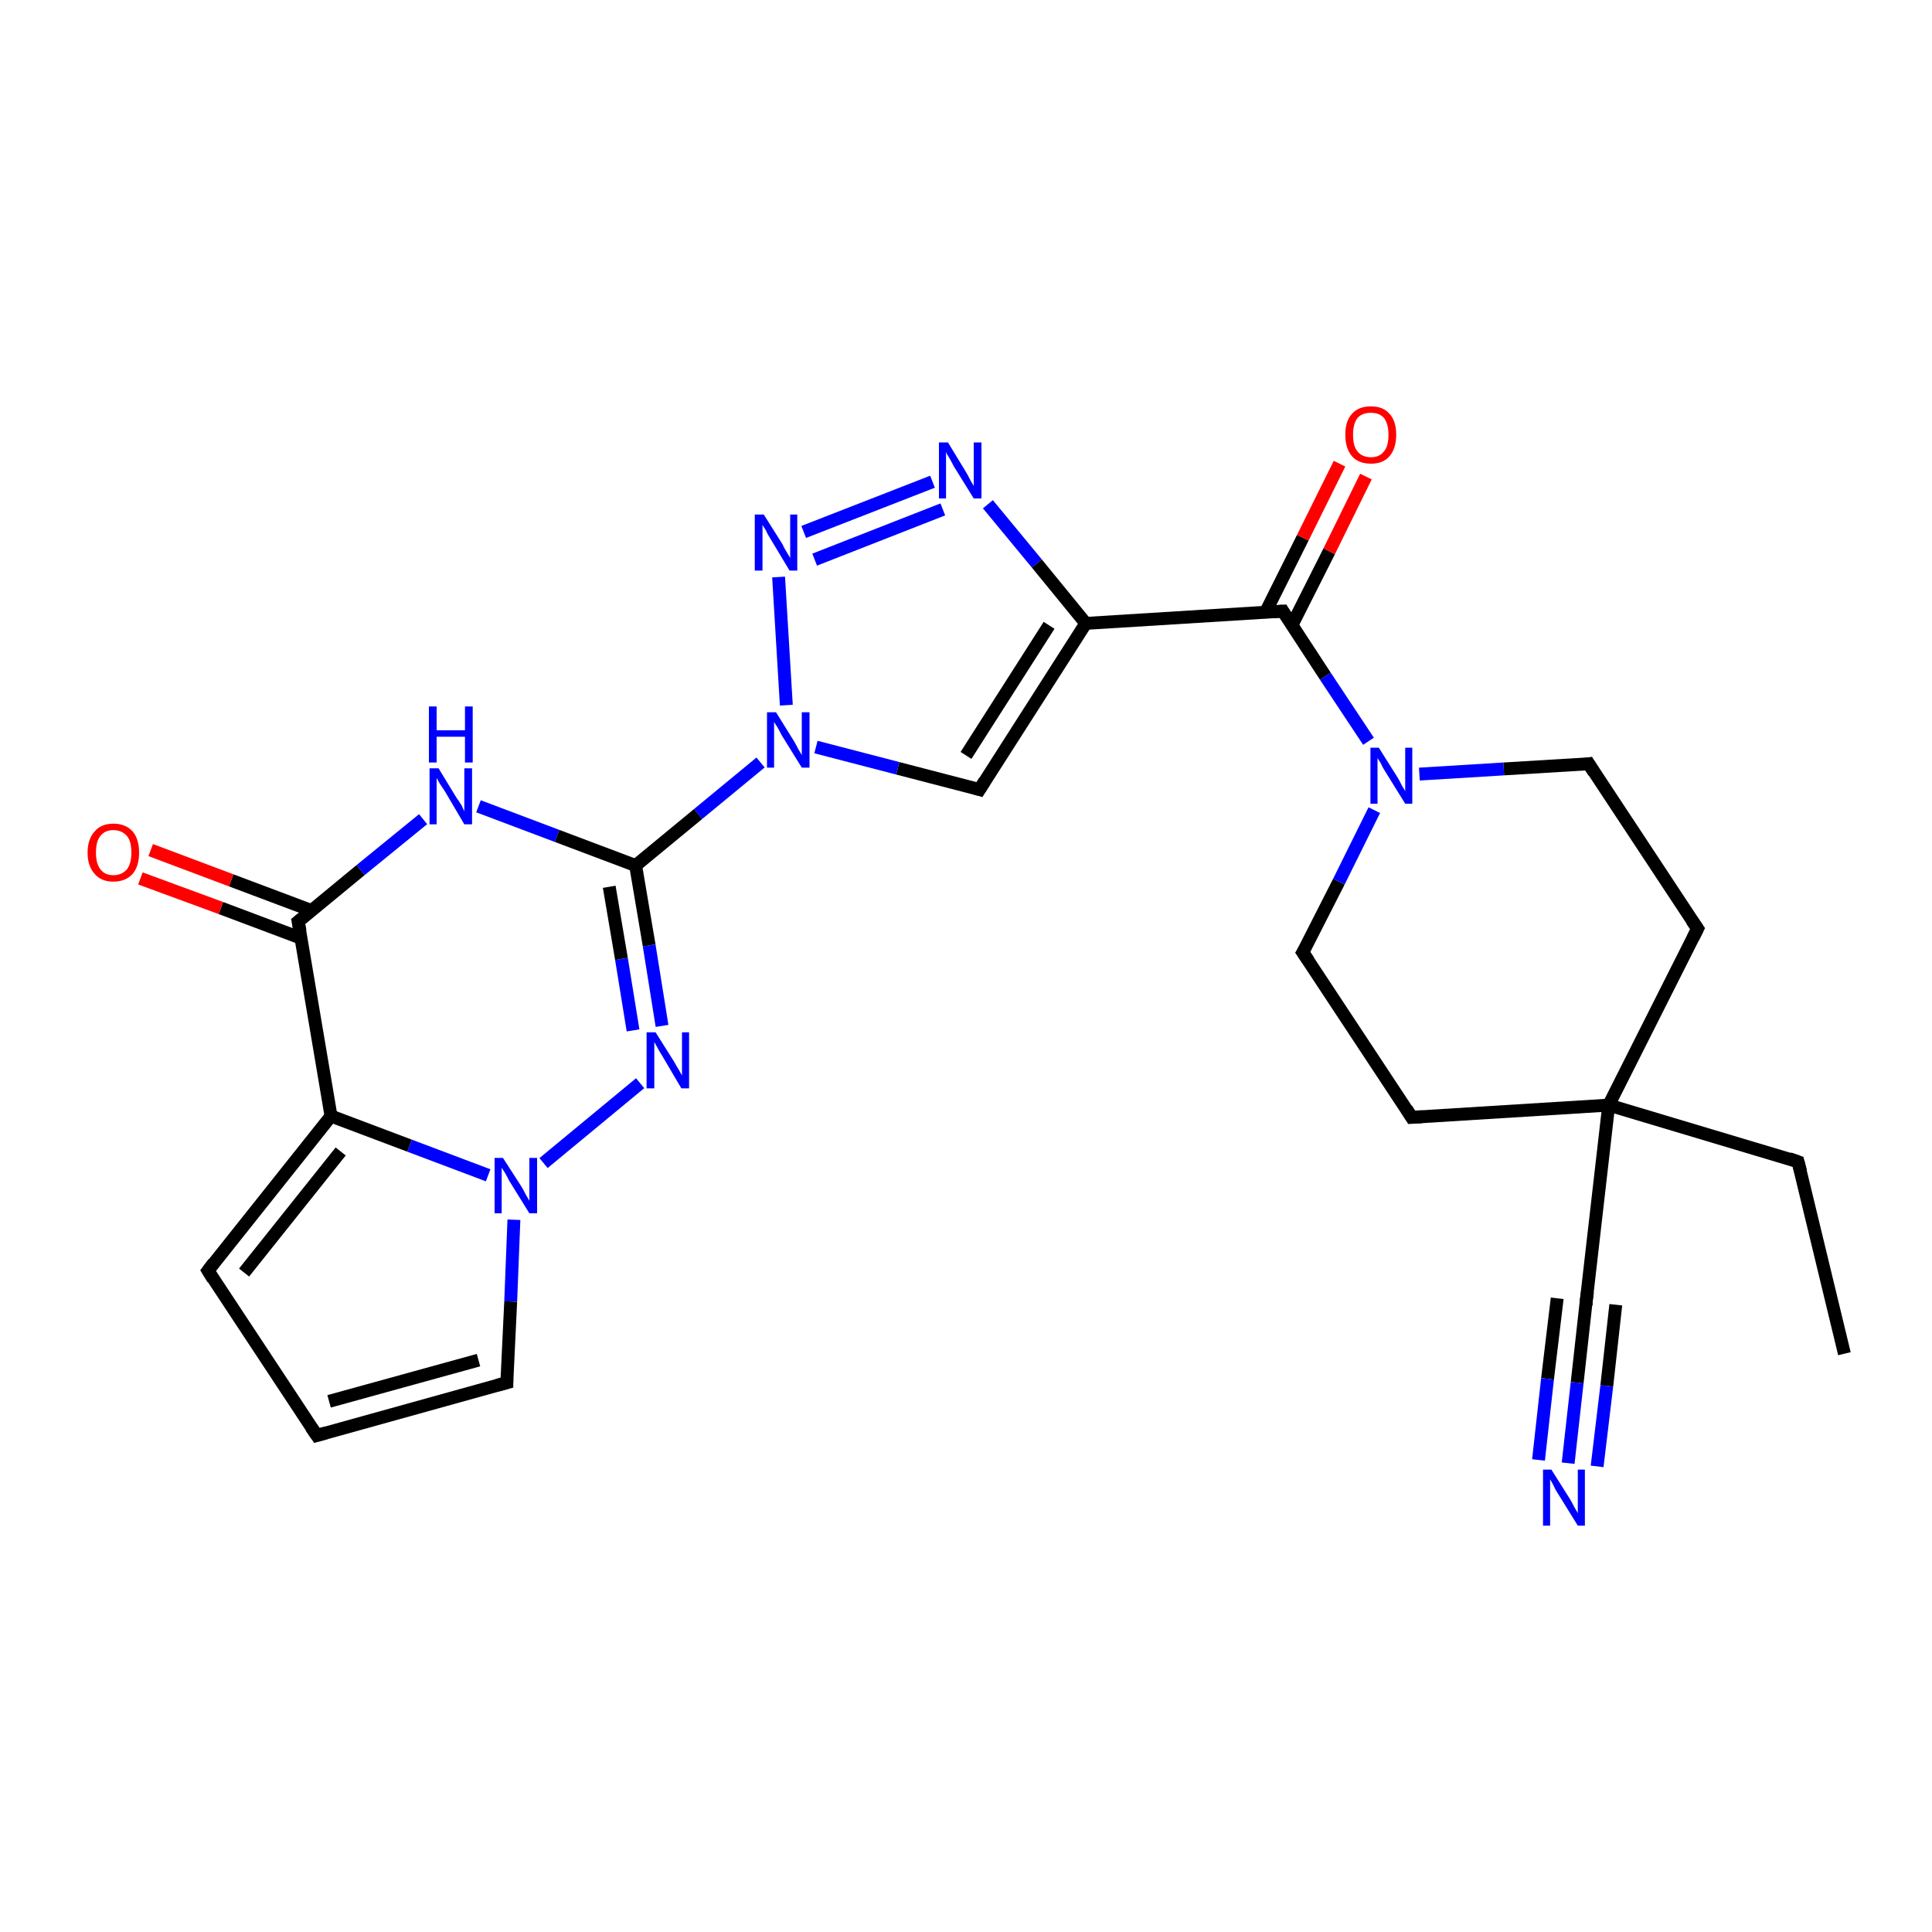 <?xml version='1.0' encoding='iso-8859-1'?>
<svg version='1.1' baseProfile='full'
              xmlns='http://www.w3.org/2000/svg'
                      xmlns:rdkit='http://www.rdkit.org/xml'
                      xmlns:xlink='http://www.w3.org/1999/xlink'
                  xml:space='preserve'
width='300px' height='300px' viewBox='0 0 300 300'>
<!-- END OF HEADER -->
<rect style='opacity:1.0;fill:#FFFFFF;stroke:none' width='300.0' height='300.0' x='0.0' y='0.0'> </rect>
<path class='bond-0 atom-0 atom-1' d='M 286.4,210.2 L 279.2,180.4' style='fill:none;fill-rule:evenodd;stroke:#000000;stroke-width:2.0px;stroke-linecap:butt;stroke-linejoin:miter;stroke-opacity:1' />
<path class='bond-1 atom-1 atom-2' d='M 279.2,180.4 L 249.8,171.6' style='fill:none;fill-rule:evenodd;stroke:#000000;stroke-width:2.0px;stroke-linecap:butt;stroke-linejoin:miter;stroke-opacity:1' />
<path class='bond-2 atom-2 atom-3' d='M 249.8,171.6 L 246.3,202.1' style='fill:none;fill-rule:evenodd;stroke:#000000;stroke-width:2.0px;stroke-linecap:butt;stroke-linejoin:miter;stroke-opacity:1' />
<path class='bond-3 atom-3 atom-4' d='M 246.3,202.1 L 244.9,214.7' style='fill:none;fill-rule:evenodd;stroke:#000000;stroke-width:2.0px;stroke-linecap:butt;stroke-linejoin:miter;stroke-opacity:1' />
<path class='bond-3 atom-3 atom-4' d='M 244.9,214.7 L 243.5,227.2' style='fill:none;fill-rule:evenodd;stroke:#0000FF;stroke-width:2.0px;stroke-linecap:butt;stroke-linejoin:miter;stroke-opacity:1' />
<path class='bond-3 atom-3 atom-4' d='M 250.9,202.6 L 249.5,215.2' style='fill:none;fill-rule:evenodd;stroke:#000000;stroke-width:2.0px;stroke-linecap:butt;stroke-linejoin:miter;stroke-opacity:1' />
<path class='bond-3 atom-3 atom-4' d='M 249.5,215.2 L 248.0,227.7' style='fill:none;fill-rule:evenodd;stroke:#0000FF;stroke-width:2.0px;stroke-linecap:butt;stroke-linejoin:miter;stroke-opacity:1' />
<path class='bond-3 atom-3 atom-4' d='M 241.8,201.6 L 240.3,214.1' style='fill:none;fill-rule:evenodd;stroke:#000000;stroke-width:2.0px;stroke-linecap:butt;stroke-linejoin:miter;stroke-opacity:1' />
<path class='bond-3 atom-3 atom-4' d='M 240.3,214.1 L 238.9,226.7' style='fill:none;fill-rule:evenodd;stroke:#0000FF;stroke-width:2.0px;stroke-linecap:butt;stroke-linejoin:miter;stroke-opacity:1' />
<path class='bond-4 atom-2 atom-5' d='M 249.8,171.6 L 219.2,173.5' style='fill:none;fill-rule:evenodd;stroke:#000000;stroke-width:2.0px;stroke-linecap:butt;stroke-linejoin:miter;stroke-opacity:1' />
<path class='bond-5 atom-5 atom-6' d='M 219.2,173.5 L 202.3,147.9' style='fill:none;fill-rule:evenodd;stroke:#000000;stroke-width:2.0px;stroke-linecap:butt;stroke-linejoin:miter;stroke-opacity:1' />
<path class='bond-6 atom-6 atom-7' d='M 202.3,147.9 L 207.9,136.9' style='fill:none;fill-rule:evenodd;stroke:#000000;stroke-width:2.0px;stroke-linecap:butt;stroke-linejoin:miter;stroke-opacity:1' />
<path class='bond-6 atom-6 atom-7' d='M 207.9,136.9 L 213.4,125.8' style='fill:none;fill-rule:evenodd;stroke:#0000FF;stroke-width:2.0px;stroke-linecap:butt;stroke-linejoin:miter;stroke-opacity:1' />
<path class='bond-7 atom-7 atom-8' d='M 212.5,115.1 L 205.8,105.0' style='fill:none;fill-rule:evenodd;stroke:#0000FF;stroke-width:2.0px;stroke-linecap:butt;stroke-linejoin:miter;stroke-opacity:1' />
<path class='bond-7 atom-7 atom-8' d='M 205.8,105.0 L 199.2,94.9' style='fill:none;fill-rule:evenodd;stroke:#000000;stroke-width:2.0px;stroke-linecap:butt;stroke-linejoin:miter;stroke-opacity:1' />
<path class='bond-8 atom-8 atom-9' d='M 200.6,97.1 L 206.4,85.6' style='fill:none;fill-rule:evenodd;stroke:#000000;stroke-width:2.0px;stroke-linecap:butt;stroke-linejoin:miter;stroke-opacity:1' />
<path class='bond-8 atom-8 atom-9' d='M 206.4,85.6 L 212.1,74.0' style='fill:none;fill-rule:evenodd;stroke:#FF0000;stroke-width:2.0px;stroke-linecap:butt;stroke-linejoin:miter;stroke-opacity:1' />
<path class='bond-8 atom-8 atom-9' d='M 196.5,95.1 L 202.3,83.5' style='fill:none;fill-rule:evenodd;stroke:#000000;stroke-width:2.0px;stroke-linecap:butt;stroke-linejoin:miter;stroke-opacity:1' />
<path class='bond-8 atom-8 atom-9' d='M 202.3,83.5 L 208.0,72.0' style='fill:none;fill-rule:evenodd;stroke:#FF0000;stroke-width:2.0px;stroke-linecap:butt;stroke-linejoin:miter;stroke-opacity:1' />
<path class='bond-9 atom-8 atom-10' d='M 199.2,94.9 L 168.6,96.8' style='fill:none;fill-rule:evenodd;stroke:#000000;stroke-width:2.0px;stroke-linecap:butt;stroke-linejoin:miter;stroke-opacity:1' />
<path class='bond-10 atom-10 atom-11' d='M 168.6,96.8 L 152.1,122.6' style='fill:none;fill-rule:evenodd;stroke:#000000;stroke-width:2.0px;stroke-linecap:butt;stroke-linejoin:miter;stroke-opacity:1' />
<path class='bond-10 atom-10 atom-11' d='M 162.9,97.1 L 150.0,117.3' style='fill:none;fill-rule:evenodd;stroke:#000000;stroke-width:2.0px;stroke-linecap:butt;stroke-linejoin:miter;stroke-opacity:1' />
<path class='bond-11 atom-11 atom-12' d='M 152.1,122.6 L 139.4,119.3' style='fill:none;fill-rule:evenodd;stroke:#000000;stroke-width:2.0px;stroke-linecap:butt;stroke-linejoin:miter;stroke-opacity:1' />
<path class='bond-11 atom-11 atom-12' d='M 139.4,119.3 L 126.7,116.0' style='fill:none;fill-rule:evenodd;stroke:#0000FF;stroke-width:2.0px;stroke-linecap:butt;stroke-linejoin:miter;stroke-opacity:1' />
<path class='bond-12 atom-12 atom-13' d='M 118.1,118.4 L 108.4,126.4' style='fill:none;fill-rule:evenodd;stroke:#0000FF;stroke-width:2.0px;stroke-linecap:butt;stroke-linejoin:miter;stroke-opacity:1' />
<path class='bond-12 atom-12 atom-13' d='M 108.4,126.4 L 98.7,134.4' style='fill:none;fill-rule:evenodd;stroke:#000000;stroke-width:2.0px;stroke-linecap:butt;stroke-linejoin:miter;stroke-opacity:1' />
<path class='bond-13 atom-13 atom-14' d='M 98.7,134.4 L 100.8,146.8' style='fill:none;fill-rule:evenodd;stroke:#000000;stroke-width:2.0px;stroke-linecap:butt;stroke-linejoin:miter;stroke-opacity:1' />
<path class='bond-13 atom-13 atom-14' d='M 100.8,146.8 L 102.8,159.3' style='fill:none;fill-rule:evenodd;stroke:#0000FF;stroke-width:2.0px;stroke-linecap:butt;stroke-linejoin:miter;stroke-opacity:1' />
<path class='bond-13 atom-13 atom-14' d='M 94.6,137.7 L 96.5,148.9' style='fill:none;fill-rule:evenodd;stroke:#000000;stroke-width:2.0px;stroke-linecap:butt;stroke-linejoin:miter;stroke-opacity:1' />
<path class='bond-13 atom-13 atom-14' d='M 96.5,148.9 L 98.3,160.0' style='fill:none;fill-rule:evenodd;stroke:#0000FF;stroke-width:2.0px;stroke-linecap:butt;stroke-linejoin:miter;stroke-opacity:1' />
<path class='bond-14 atom-14 atom-15' d='M 99.4,168.2 L 84.4,180.6' style='fill:none;fill-rule:evenodd;stroke:#0000FF;stroke-width:2.0px;stroke-linecap:butt;stroke-linejoin:miter;stroke-opacity:1' />
<path class='bond-15 atom-15 atom-16' d='M 79.8,189.4 L 79.3,202.1' style='fill:none;fill-rule:evenodd;stroke:#0000FF;stroke-width:2.0px;stroke-linecap:butt;stroke-linejoin:miter;stroke-opacity:1' />
<path class='bond-15 atom-15 atom-16' d='M 79.3,202.1 L 78.7,214.7' style='fill:none;fill-rule:evenodd;stroke:#000000;stroke-width:2.0px;stroke-linecap:butt;stroke-linejoin:miter;stroke-opacity:1' />
<path class='bond-16 atom-16 atom-17' d='M 78.7,214.7 L 49.2,222.9' style='fill:none;fill-rule:evenodd;stroke:#000000;stroke-width:2.0px;stroke-linecap:butt;stroke-linejoin:miter;stroke-opacity:1' />
<path class='bond-16 atom-16 atom-17' d='M 74.3,211.2 L 51.1,217.6' style='fill:none;fill-rule:evenodd;stroke:#000000;stroke-width:2.0px;stroke-linecap:butt;stroke-linejoin:miter;stroke-opacity:1' />
<path class='bond-17 atom-17 atom-18' d='M 49.2,222.9 L 32.3,197.3' style='fill:none;fill-rule:evenodd;stroke:#000000;stroke-width:2.0px;stroke-linecap:butt;stroke-linejoin:miter;stroke-opacity:1' />
<path class='bond-18 atom-18 atom-19' d='M 32.3,197.3 L 51.4,173.3' style='fill:none;fill-rule:evenodd;stroke:#000000;stroke-width:2.0px;stroke-linecap:butt;stroke-linejoin:miter;stroke-opacity:1' />
<path class='bond-18 atom-18 atom-19' d='M 37.9,197.6 L 52.9,178.8' style='fill:none;fill-rule:evenodd;stroke:#000000;stroke-width:2.0px;stroke-linecap:butt;stroke-linejoin:miter;stroke-opacity:1' />
<path class='bond-19 atom-19 atom-20' d='M 51.4,173.3 L 46.3,143.1' style='fill:none;fill-rule:evenodd;stroke:#000000;stroke-width:2.0px;stroke-linecap:butt;stroke-linejoin:miter;stroke-opacity:1' />
<path class='bond-20 atom-20 atom-21' d='M 48.4,141.4 L 35.9,136.7' style='fill:none;fill-rule:evenodd;stroke:#000000;stroke-width:2.0px;stroke-linecap:butt;stroke-linejoin:miter;stroke-opacity:1' />
<path class='bond-20 atom-20 atom-21' d='M 35.9,136.7 L 23.4,132.0' style='fill:none;fill-rule:evenodd;stroke:#FF0000;stroke-width:2.0px;stroke-linecap:butt;stroke-linejoin:miter;stroke-opacity:1' />
<path class='bond-20 atom-20 atom-21' d='M 46.8,145.7 L 34.3,141.0' style='fill:none;fill-rule:evenodd;stroke:#000000;stroke-width:2.0px;stroke-linecap:butt;stroke-linejoin:miter;stroke-opacity:1' />
<path class='bond-20 atom-20 atom-21' d='M 34.3,141.0 L 21.8,136.4' style='fill:none;fill-rule:evenodd;stroke:#FF0000;stroke-width:2.0px;stroke-linecap:butt;stroke-linejoin:miter;stroke-opacity:1' />
<path class='bond-21 atom-20 atom-22' d='M 46.3,143.1 L 56.0,135.1' style='fill:none;fill-rule:evenodd;stroke:#000000;stroke-width:2.0px;stroke-linecap:butt;stroke-linejoin:miter;stroke-opacity:1' />
<path class='bond-21 atom-20 atom-22' d='M 56.0,135.1 L 65.7,127.2' style='fill:none;fill-rule:evenodd;stroke:#0000FF;stroke-width:2.0px;stroke-linecap:butt;stroke-linejoin:miter;stroke-opacity:1' />
<path class='bond-22 atom-12 atom-23' d='M 122.1,109.5 L 120.9,89.6' style='fill:none;fill-rule:evenodd;stroke:#0000FF;stroke-width:2.0px;stroke-linecap:butt;stroke-linejoin:miter;stroke-opacity:1' />
<path class='bond-23 atom-23 atom-24' d='M 124.8,82.6 L 144.8,74.8' style='fill:none;fill-rule:evenodd;stroke:#0000FF;stroke-width:2.0px;stroke-linecap:butt;stroke-linejoin:miter;stroke-opacity:1' />
<path class='bond-23 atom-23 atom-24' d='M 126.5,86.9 L 146.4,79.1' style='fill:none;fill-rule:evenodd;stroke:#0000FF;stroke-width:2.0px;stroke-linecap:butt;stroke-linejoin:miter;stroke-opacity:1' />
<path class='bond-24 atom-7 atom-25' d='M 220.4,120.2 L 233.5,119.4' style='fill:none;fill-rule:evenodd;stroke:#0000FF;stroke-width:2.0px;stroke-linecap:butt;stroke-linejoin:miter;stroke-opacity:1' />
<path class='bond-24 atom-7 atom-25' d='M 233.5,119.4 L 246.7,118.6' style='fill:none;fill-rule:evenodd;stroke:#000000;stroke-width:2.0px;stroke-linecap:butt;stroke-linejoin:miter;stroke-opacity:1' />
<path class='bond-25 atom-25 atom-26' d='M 246.7,118.6 L 263.6,144.2' style='fill:none;fill-rule:evenodd;stroke:#000000;stroke-width:2.0px;stroke-linecap:butt;stroke-linejoin:miter;stroke-opacity:1' />
<path class='bond-26 atom-26 atom-2' d='M 263.6,144.2 L 249.8,171.6' style='fill:none;fill-rule:evenodd;stroke:#000000;stroke-width:2.0px;stroke-linecap:butt;stroke-linejoin:miter;stroke-opacity:1' />
<path class='bond-27 atom-24 atom-10' d='M 153.4,78.3 L 161.0,87.5' style='fill:none;fill-rule:evenodd;stroke:#0000FF;stroke-width:2.0px;stroke-linecap:butt;stroke-linejoin:miter;stroke-opacity:1' />
<path class='bond-27 atom-24 atom-10' d='M 161.0,87.5 L 168.6,96.8' style='fill:none;fill-rule:evenodd;stroke:#000000;stroke-width:2.0px;stroke-linecap:butt;stroke-linejoin:miter;stroke-opacity:1' />
<path class='bond-28 atom-22 atom-13' d='M 74.3,125.2 L 86.5,129.8' style='fill:none;fill-rule:evenodd;stroke:#0000FF;stroke-width:2.0px;stroke-linecap:butt;stroke-linejoin:miter;stroke-opacity:1' />
<path class='bond-28 atom-22 atom-13' d='M 86.5,129.8 L 98.7,134.4' style='fill:none;fill-rule:evenodd;stroke:#000000;stroke-width:2.0px;stroke-linecap:butt;stroke-linejoin:miter;stroke-opacity:1' />
<path class='bond-29 atom-19 atom-15' d='M 51.4,173.3 L 63.6,177.9' style='fill:none;fill-rule:evenodd;stroke:#000000;stroke-width:2.0px;stroke-linecap:butt;stroke-linejoin:miter;stroke-opacity:1' />
<path class='bond-29 atom-19 atom-15' d='M 63.6,177.9 L 75.8,182.5' style='fill:none;fill-rule:evenodd;stroke:#0000FF;stroke-width:2.0px;stroke-linecap:butt;stroke-linejoin:miter;stroke-opacity:1' />
<path d='M 279.6,181.9 L 279.2,180.4 L 277.8,179.9' style='fill:none;stroke:#000000;stroke-width:2.0px;stroke-linecap:butt;stroke-linejoin:miter;stroke-opacity:1;' />
<path d='M 246.5,200.6 L 246.3,202.1 L 246.3,202.7' style='fill:none;stroke:#000000;stroke-width:2.0px;stroke-linecap:butt;stroke-linejoin:miter;stroke-opacity:1;' />
<path d='M 220.8,173.4 L 219.2,173.5 L 218.4,172.2' style='fill:none;stroke:#000000;stroke-width:2.0px;stroke-linecap:butt;stroke-linejoin:miter;stroke-opacity:1;' />
<path d='M 203.2,149.2 L 202.3,147.9 L 202.6,147.4' style='fill:none;stroke:#000000;stroke-width:2.0px;stroke-linecap:butt;stroke-linejoin:miter;stroke-opacity:1;' />
<path d='M 199.5,95.4 L 199.2,94.9 L 197.6,95.0' style='fill:none;stroke:#000000;stroke-width:2.0px;stroke-linecap:butt;stroke-linejoin:miter;stroke-opacity:1;' />
<path d='M 152.9,121.3 L 152.1,122.6 L 151.4,122.4' style='fill:none;stroke:#000000;stroke-width:2.0px;stroke-linecap:butt;stroke-linejoin:miter;stroke-opacity:1;' />
<path d='M 78.7,214.1 L 78.7,214.7 L 77.2,215.1' style='fill:none;stroke:#000000;stroke-width:2.0px;stroke-linecap:butt;stroke-linejoin:miter;stroke-opacity:1;' />
<path d='M 50.6,222.5 L 49.2,222.9 L 48.3,221.6' style='fill:none;stroke:#000000;stroke-width:2.0px;stroke-linecap:butt;stroke-linejoin:miter;stroke-opacity:1;' />
<path d='M 33.1,198.6 L 32.3,197.3 L 33.2,196.1' style='fill:none;stroke:#000000;stroke-width:2.0px;stroke-linecap:butt;stroke-linejoin:miter;stroke-opacity:1;' />
<path d='M 46.6,144.6 L 46.3,143.1 L 46.8,142.7' style='fill:none;stroke:#000000;stroke-width:2.0px;stroke-linecap:butt;stroke-linejoin:miter;stroke-opacity:1;' />
<path d='M 246.0,118.7 L 246.7,118.6 L 247.5,119.9' style='fill:none;stroke:#000000;stroke-width:2.0px;stroke-linecap:butt;stroke-linejoin:miter;stroke-opacity:1;' />
<path d='M 262.7,142.9 L 263.6,144.2 L 262.9,145.6' style='fill:none;stroke:#000000;stroke-width:2.0px;stroke-linecap:butt;stroke-linejoin:miter;stroke-opacity:1;' />
<path class='atom-4' d='M 240.9 228.2
L 243.8 232.8
Q 244.1 233.3, 244.5 234.1
Q 245.0 234.9, 245.0 235.0
L 245.0 228.2
L 246.1 228.2
L 246.1 236.9
L 245.0 236.9
L 241.9 231.9
Q 241.5 231.3, 241.2 230.6
Q 240.8 229.9, 240.7 229.7
L 240.7 236.9
L 239.6 236.9
L 239.6 228.2
L 240.9 228.2
' fill='#0000FF'/>
<path class='atom-7' d='M 214.1 116.1
L 217.0 120.7
Q 217.3 121.2, 217.7 122.0
Q 218.2 122.8, 218.2 122.9
L 218.2 116.1
L 219.3 116.1
L 219.3 124.8
L 218.2 124.8
L 215.1 119.8
Q 214.7 119.2, 214.4 118.5
Q 214.0 117.9, 213.9 117.7
L 213.9 124.8
L 212.8 124.8
L 212.8 116.1
L 214.1 116.1
' fill='#0000FF'/>
<path class='atom-9' d='M 208.9 67.5
Q 208.9 65.4, 209.9 64.3
Q 210.9 63.1, 212.9 63.1
Q 214.8 63.1, 215.8 64.3
Q 216.8 65.4, 216.8 67.5
Q 216.8 69.6, 215.8 70.8
Q 214.8 72.0, 212.9 72.0
Q 210.9 72.0, 209.9 70.8
Q 208.9 69.6, 208.9 67.5
M 212.9 71.0
Q 214.2 71.0, 214.9 70.1
Q 215.6 69.3, 215.6 67.5
Q 215.6 65.8, 214.9 64.9
Q 214.2 64.1, 212.9 64.1
Q 211.5 64.1, 210.8 64.9
Q 210.1 65.8, 210.1 67.5
Q 210.1 69.3, 210.8 70.1
Q 211.5 71.0, 212.9 71.0
' fill='#FF0000'/>
<path class='atom-12' d='M 120.5 110.6
L 123.3 115.1
Q 123.6 115.6, 124.0 116.4
Q 124.5 117.2, 124.5 117.3
L 124.5 110.6
L 125.7 110.6
L 125.7 119.2
L 124.5 119.2
L 121.4 114.2
Q 121.1 113.6, 120.7 112.9
Q 120.3 112.3, 120.2 112.1
L 120.2 119.2
L 119.1 119.2
L 119.1 110.6
L 120.5 110.6
' fill='#0000FF'/>
<path class='atom-14' d='M 101.8 160.3
L 104.7 164.9
Q 104.9 165.3, 105.4 166.1
Q 105.9 167.0, 105.9 167.0
L 105.9 160.3
L 107.0 160.3
L 107.0 169.0
L 105.8 169.0
L 102.8 163.9
Q 102.4 163.3, 102.1 162.7
Q 101.7 162.0, 101.6 161.8
L 101.6 169.0
L 100.4 169.0
L 100.4 160.3
L 101.8 160.3
' fill='#0000FF'/>
<path class='atom-15' d='M 78.1 179.8
L 81.0 184.3
Q 81.3 184.8, 81.7 185.6
Q 82.2 186.4, 82.2 186.5
L 82.2 179.8
L 83.4 179.8
L 83.4 188.4
L 82.2 188.4
L 79.1 183.4
Q 78.8 182.8, 78.4 182.1
Q 78.0 181.5, 77.9 181.3
L 77.9 188.4
L 76.8 188.4
L 76.8 179.8
L 78.1 179.8
' fill='#0000FF'/>
<path class='atom-21' d='M 13.6 132.4
Q 13.6 130.3, 14.7 129.1
Q 15.7 127.9, 17.6 127.9
Q 19.5 127.9, 20.6 129.1
Q 21.6 130.3, 21.6 132.4
Q 21.6 134.5, 20.6 135.7
Q 19.5 136.9, 17.6 136.9
Q 15.7 136.9, 14.7 135.7
Q 13.6 134.5, 13.6 132.4
M 17.6 135.9
Q 18.9 135.9, 19.7 135.0
Q 20.4 134.1, 20.4 132.4
Q 20.4 130.6, 19.7 129.8
Q 18.9 128.9, 17.6 128.9
Q 16.3 128.9, 15.6 129.8
Q 14.9 130.6, 14.9 132.4
Q 14.9 134.1, 15.6 135.0
Q 16.3 135.9, 17.6 135.9
' fill='#FF0000'/>
<path class='atom-22' d='M 68.1 119.3
L 70.9 123.9
Q 71.2 124.3, 71.7 125.1
Q 72.1 126.0, 72.1 126.0
L 72.1 119.3
L 73.3 119.3
L 73.3 128.0
L 72.1 128.0
L 69.1 122.9
Q 68.7 122.3, 68.3 121.7
Q 67.9 121.0, 67.8 120.8
L 67.8 128.0
L 66.7 128.0
L 66.7 119.3
L 68.1 119.3
' fill='#0000FF'/>
<path class='atom-22' d='M 66.6 109.7
L 67.8 109.7
L 67.8 113.4
L 72.2 113.4
L 72.2 109.7
L 73.4 109.7
L 73.4 118.4
L 72.2 118.4
L 72.2 114.4
L 67.8 114.4
L 67.8 118.4
L 66.6 118.4
L 66.6 109.7
' fill='#0000FF'/>
<path class='atom-23' d='M 118.6 79.9
L 121.5 84.5
Q 121.7 85.0, 122.2 85.8
Q 122.7 86.6, 122.7 86.7
L 122.7 79.9
L 123.8 79.9
L 123.8 88.6
L 122.6 88.6
L 119.6 83.6
Q 119.2 83.0, 118.9 82.3
Q 118.5 81.7, 118.4 81.5
L 118.4 88.6
L 117.2 88.6
L 117.2 79.9
L 118.6 79.9
' fill='#0000FF'/>
<path class='atom-24' d='M 147.2 68.7
L 150.0 73.3
Q 150.3 73.8, 150.7 74.6
Q 151.2 75.4, 151.2 75.5
L 151.2 68.7
L 152.4 68.7
L 152.4 77.4
L 151.2 77.4
L 148.1 72.4
Q 147.8 71.8, 147.4 71.1
Q 147.0 70.5, 146.9 70.2
L 146.9 77.4
L 145.8 77.4
L 145.8 68.7
L 147.2 68.7
' fill='#0000FF'/>
</svg>
